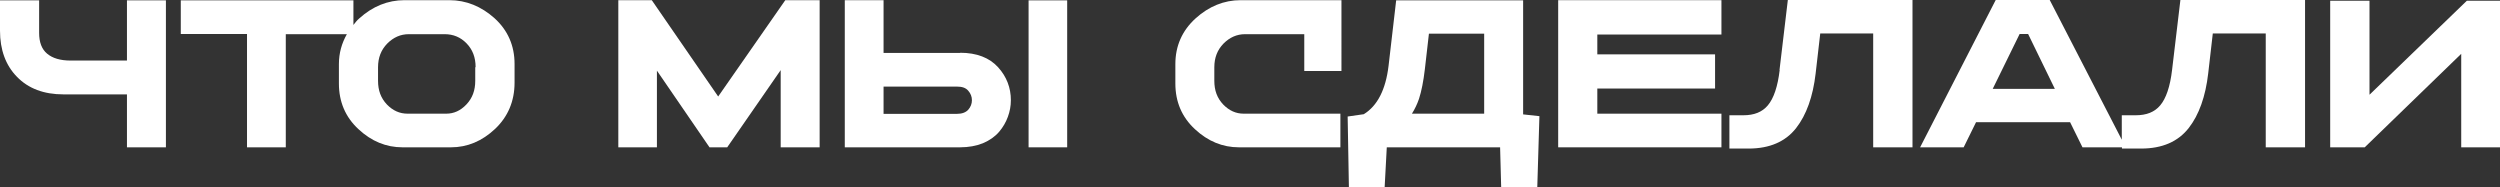 <?xml version="1.0" encoding="UTF-8"?> <svg xmlns="http://www.w3.org/2000/svg" id="_Слой_2" data-name="Слой 2" viewBox="0 0 141.19 10.57"><rect x="0" y="0" width="141.19" height="10.57" fill="#333333" stroke="none"/><defs><style> .cls-1 { fill: #fff; stroke-width: 0px; } </style></defs><g id="_Слой_1-2" data-name="Слой 1"><g><path class="cls-1" d="M7.18,3.42h-3.19c-.58,0-1.02-.13-1.33-.39-.3-.25-.45-.64-.45-1.17V.02H0v1.71c0,1.08.32,1.96.96,2.61.64.66,1.52.99,2.62.99h3.59v2.99h2.2V.02h-2.2v3.4Z"></path><path class="cls-1" d="M25.38.01h-2.54c-.94,0-1.8.35-2.55,1.03-.13.11-.23.24-.33.37V.02h-9.75v1.9h3.74v6.4h2.19V1.93h3.45c-.29.51-.45,1.07-.45,1.69v1.1c0,1.03.37,1.9,1.11,2.58.73.68,1.56,1.02,2.48,1.02h2.74c.92,0,1.76-.35,2.49-1.04.73-.69,1.1-1.57,1.1-2.61v-1.06c0-1.03-.38-1.9-1.13-2.58C27.18.36,26.33.01,25.38.01ZM26.84,3.8v.76c0,.55-.16.98-.5,1.34-.33.35-.71.52-1.14.52h-2.18c-.45,0-.83-.17-1.17-.52-.34-.36-.5-.79-.5-1.34v-.76c0-.54.17-.98.52-1.34.35-.35.75-.53,1.22-.53h2.02c.49,0,.9.17,1.24.52.34.35.51.79.51,1.34Z"></path><polygon class="cls-1" points="40.56 5.45 36.81 .01 34.92 .01 34.92 8.32 37.1 8.32 37.1 3.99 40.07 8.32 41.07 8.32 44.09 3.96 44.09 8.32 46.29 8.32 46.29 .01 44.35 .01 40.56 5.45"></polygon><path class="cls-1" d="M54.22,2.99h-4.32V.01h-2.19v8.31h6.51c.48,0,.92-.08,1.29-.23.38-.16.69-.38.92-.65.22-.26.38-.54.49-.84.11-.3.17-.61.17-.94,0-.7-.24-1.33-.72-1.86-.49-.54-1.21-.82-2.14-.82ZM49.9,4.89h4.14c.3,0,.5.07.64.23.14.16.21.34.21.54s-.07.38-.21.54c-.14.15-.35.23-.64.23h-4.14v-1.54Z"></path><rect class="cls-1" x="58.09" y=".02" width="2.18" height="8.3"></rect><path class="cls-1" d="M67.52,1.04c-.76.69-1.14,1.56-1.14,2.58v1.1c0,1.03.37,1.9,1.11,2.58.73.68,1.56,1.02,2.48,1.02h5.73v-1.9h-5.46c-.44,0-.82-.17-1.16-.52-.34-.36-.5-.79-.5-1.34v-.76c0-.54.17-.98.52-1.34.35-.35.75-.53,1.22-.53h3.34v2.08h2.1V.01h-5.7c-.93,0-1.79.35-2.54,1.03Z"></path><path class="cls-1" d="M86.02.02h-7.17l-.43,3.7c-.16,1.34-.63,2.26-1.4,2.73l-.91.13.07,3.98h2.02l.12-2.24h6.4l.06,2.24h2.04l.12-4-.92-.1V.02ZM83.82,1.9v4.52h-4.08c.17-.27.3-.55.4-.84.14-.43.25-.99.33-1.67l.23-2.01h3.13Z"></path><polygon class="cls-1" points="88 8.32 97.22 8.32 97.22 6.42 90.21 6.42 90.21 5 96.86 5 96.86 3.07 90.21 3.07 90.21 1.95 97.22 1.95 97.22 .01 88 .01 88 8.32"></polygon><path class="cls-1" d="M100.51,3.95c-.11.94-.34,1.61-.67,2-.32.38-.77.56-1.39.56h-.78v1.88h1.09c1.18,0,2.08-.39,2.68-1.16.58-.74.95-1.78,1.1-3.08l.26-2.26h2.99v6.43h2.22V0h-7.04l-.47,3.95Z"></path><path class="cls-1" d="M122.67,3.95c-.11.94-.34,1.61-.67,2-.32.38-.77.56-1.39.56h-.78v1.38l-4.07-7.89h-3.05l-4.27,8.32h2.46l.7-1.42h5.31l.7,1.42h2.23v.07h1.09c1.18,0,2.08-.39,2.68-1.16.58-.74.95-1.78,1.1-3.08l.26-2.26h2.99v6.43h2.22V0h-7.04l-.47,3.95ZM114.54,1.92l1.51,3.1h-3.51l1.52-3.1h.48Z"></path><polygon class="cls-1" points="139.32 .04 133.82 5.35 133.82 .04 131.6 .04 131.6 8.32 133.55 8.32 139 3.04 139 8.32 141.19 8.32 141.19 .04 139.32 .04"></polygon></g></g></svg> 
